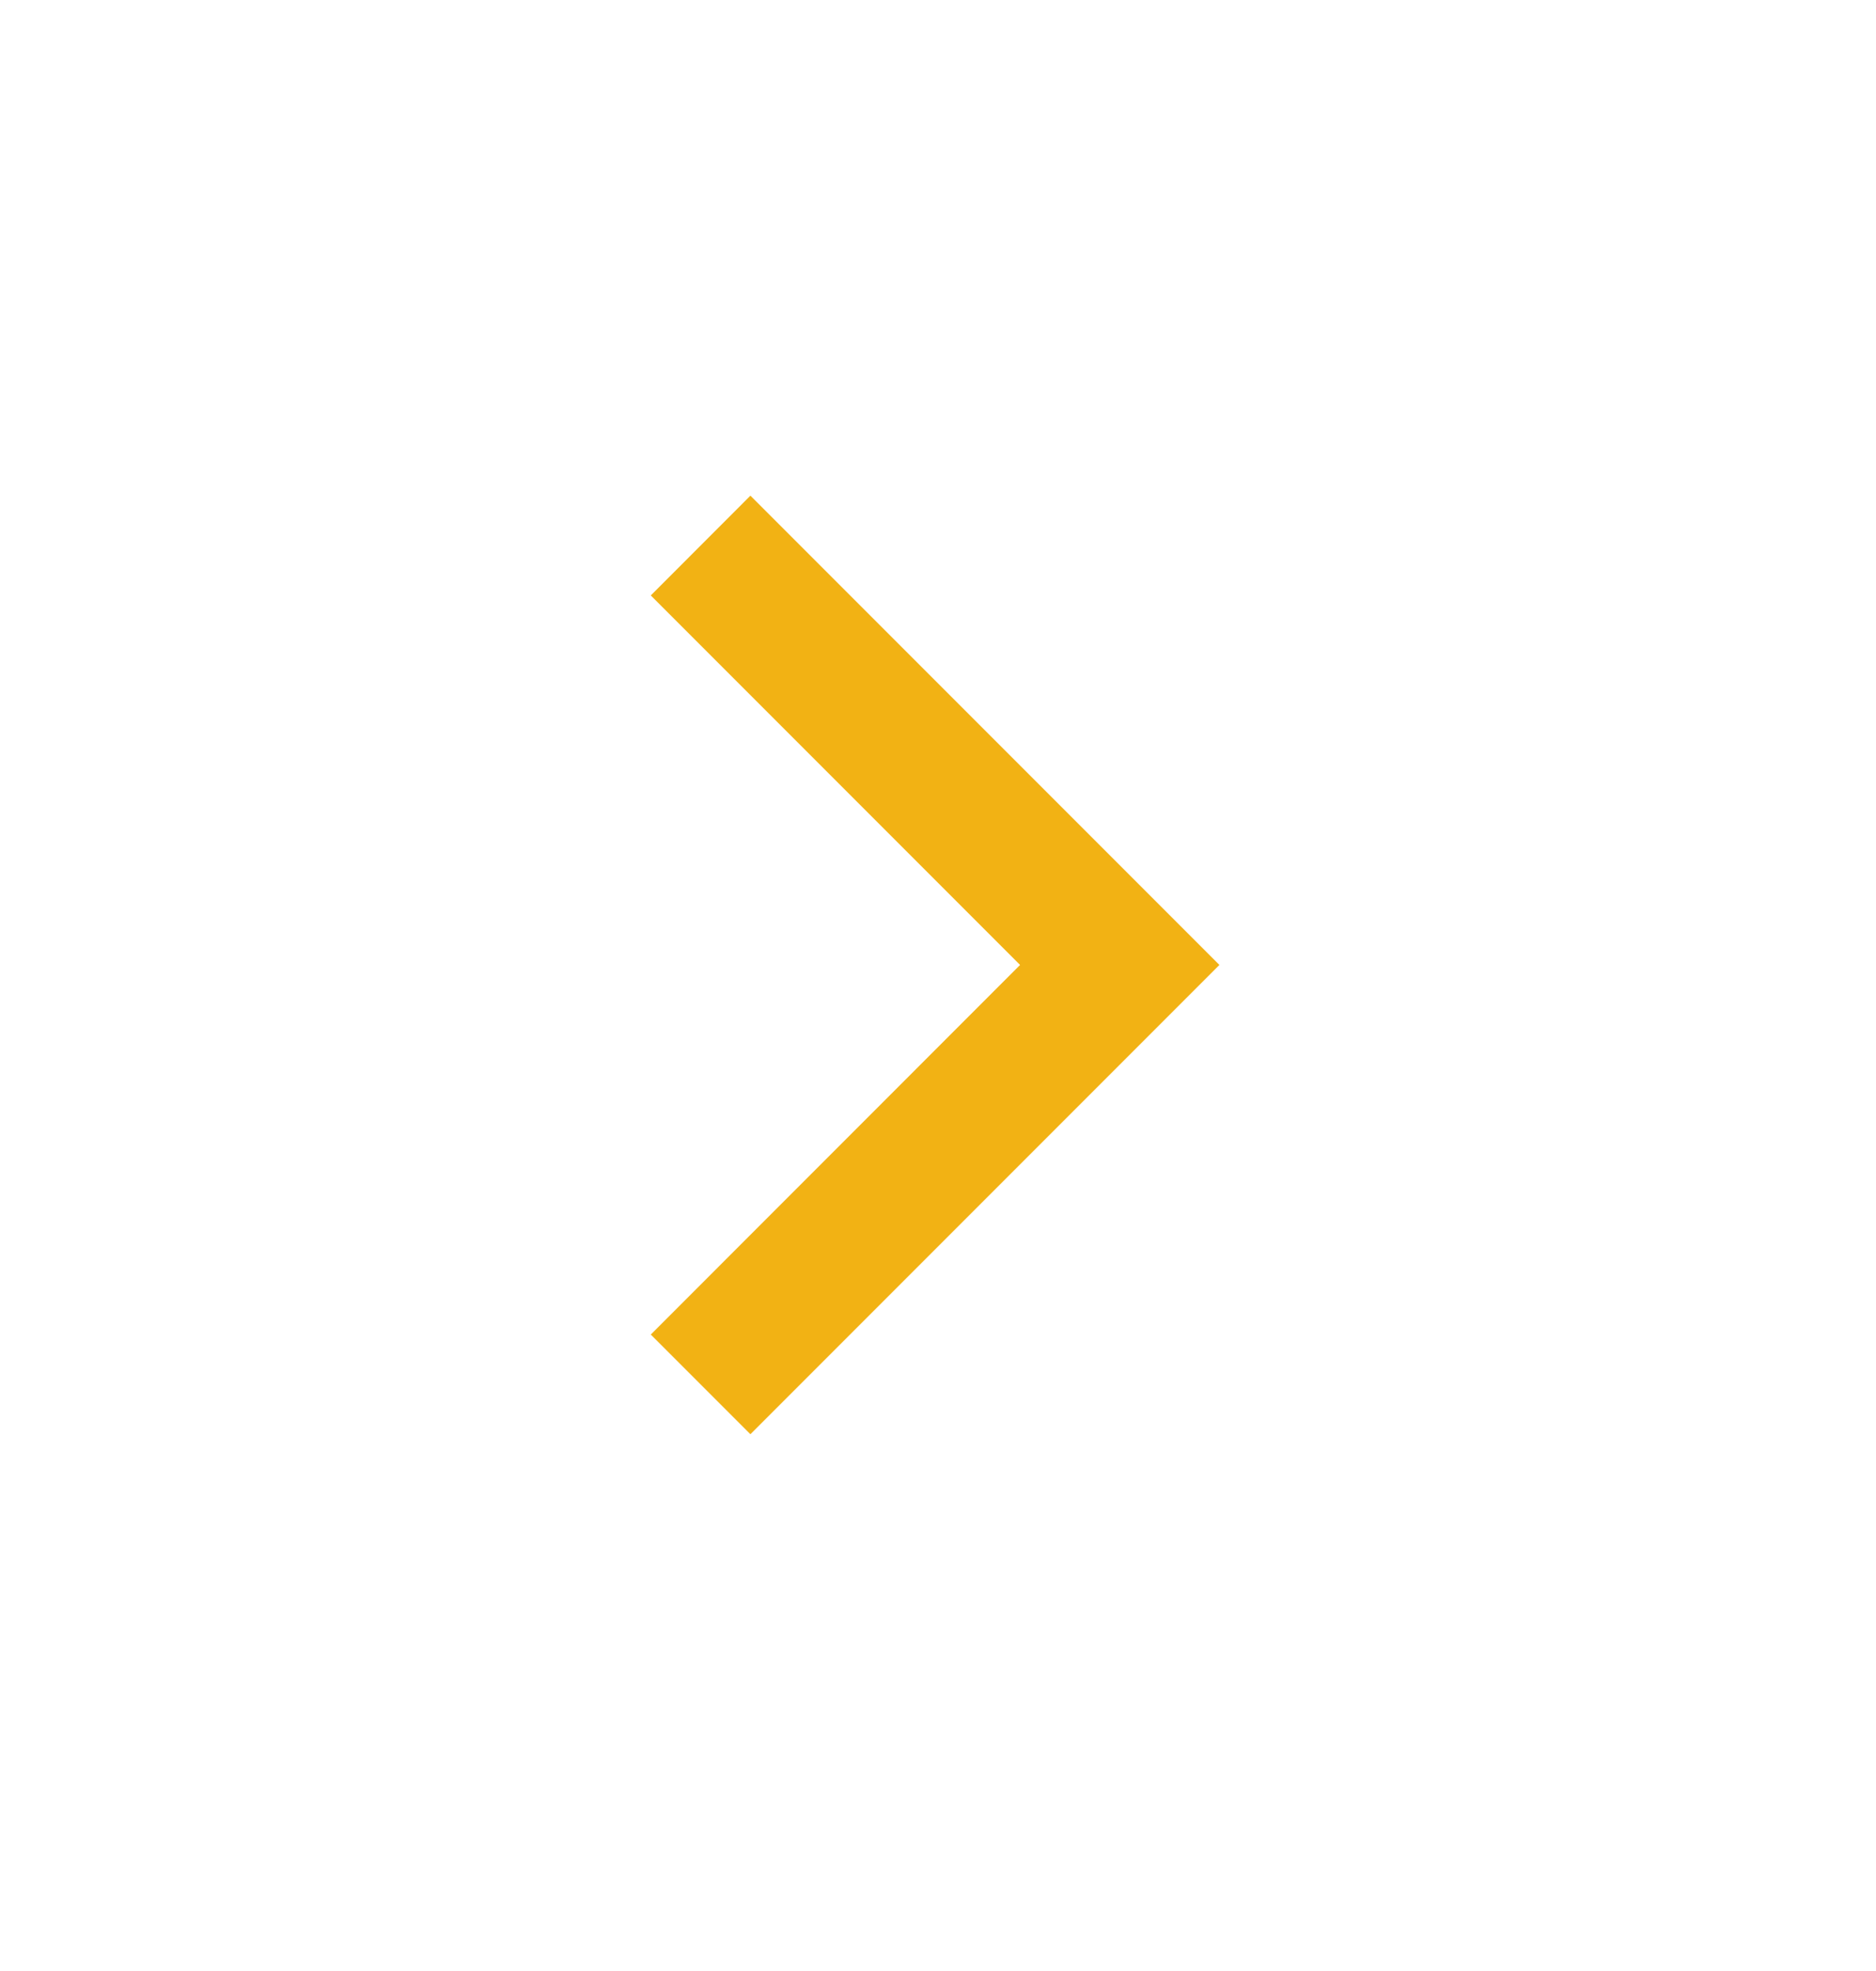 <svg width="20" height="21" viewBox="0 0 20 21" fill="none" xmlns="http://www.w3.org/2000/svg"><g id="chevron_forward"><mask id="mask0_3769_5090" style="mask-type:alpha" maskUnits="userSpaceOnUse" x="0" y="0" width="20" height="21"><rect id="Bounding box" y="0.281" width="20" height="20" fill="#D9D9D9"/></mask><g mask="url(#mask0_3769_5090)"><path id="chevron_forward_2" d="M10.875 10.281L6.938 6.344L8 5.281L13 10.281L8 15.281L6.938 14.219L10.875 10.281Z" fill="#F2B214"/></g></g></svg>